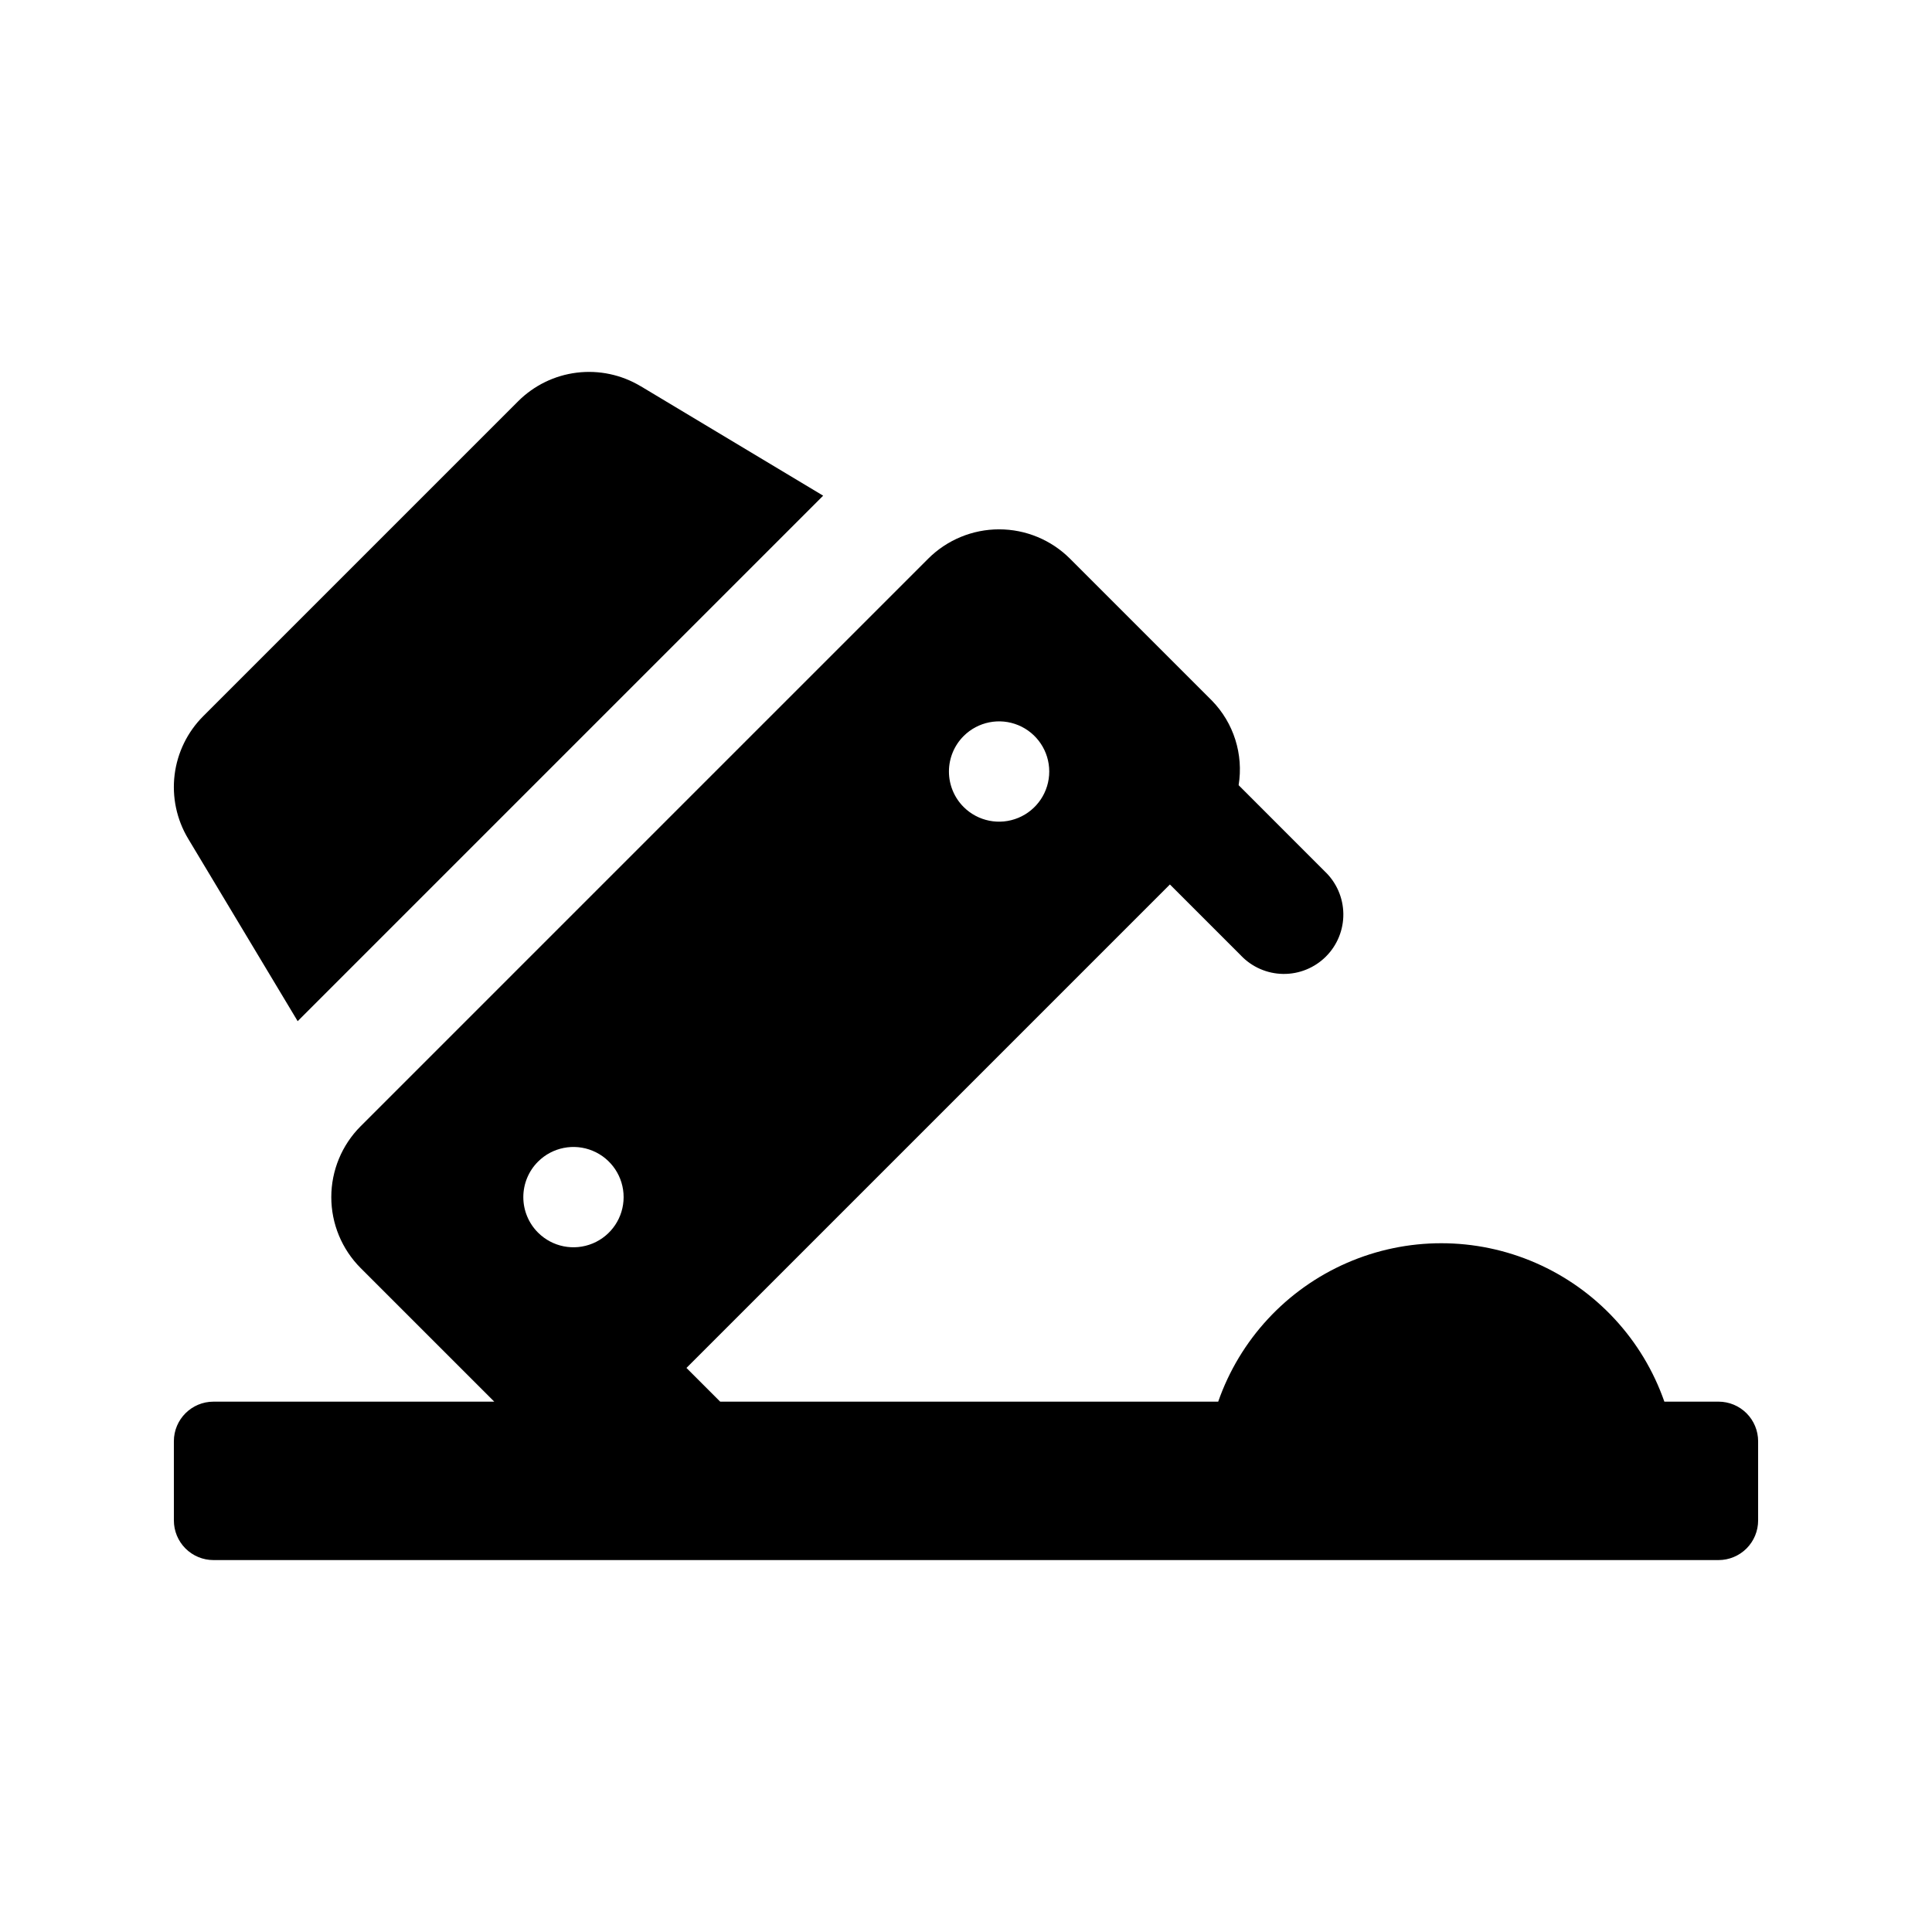 <?xml version="1.0" encoding="UTF-8"?>
<!-- Uploaded to: ICON Repo, www.iconrepo.com, Generator: ICON Repo Mixer Tools -->
<svg fill="#000000" width="800px" height="800px" version="1.1" viewBox="144 144 512 512" xmlns="http://www.w3.org/2000/svg">
 <path d="m190.08 546.94c0 2.785 1.105 5.453 3.074 7.422s4.637 3.074 7.422 3.074h398.85c2.785 0 5.453-1.105 7.422-3.074s3.074-4.637 3.074-7.422v-20.992c0-2.781-1.105-5.453-3.074-7.422-1.969-1.965-4.637-3.074-7.422-3.074h-14.352c-5.742-16.457-18.09-29.773-34.062-36.75-15.977-6.977-34.137-6.977-50.113 0-15.977 6.977-28.32 20.293-34.062 36.75h-131.98l-8.938-8.938 128.12-128.12 18.797 18.797v0.004c2.922 3.078 6.965 4.848 11.211 4.906 4.246 0.055 8.336-1.605 11.34-4.609 3.004-3 4.668-7.09 4.613-11.336s-1.82-8.289-4.902-11.215l-22.848-22.859c1.328-8.172-1.297-16.492-7.082-22.418l-37.598-37.598c-4.984-4.984-11.746-7.785-18.797-7.785-7.051 0-13.816 2.801-18.801 7.785l-150.39 150.39c-4.984 4.984-7.785 11.746-7.785 18.797s2.801 13.812 7.785 18.801l35.406 35.402h-74.414c-5.797 0-10.496 4.699-10.496 10.496zm209.29-207.88v0.004c3.805-3.805 9.52-4.941 14.488-2.883 4.965 2.059 8.203 6.902 8.203 12.281 0 5.375-3.238 10.223-8.203 12.277-4.969 2.059-10.684 0.922-14.488-2.879-2.492-2.492-3.891-5.875-3.891-9.398 0-3.527 1.398-6.906 3.891-9.398zm-112.79 112.79c3.801-3.801 9.516-4.938 14.484-2.879 4.965 2.055 8.203 6.902 8.203 12.281 0 5.375-3.238 10.223-8.203 12.277-4.969 2.059-10.684 0.922-14.484-2.879-2.496-2.492-3.894-5.875-3.894-9.398 0-3.527 1.398-6.91 3.894-9.402zm27.199-205.51 48.367 29.02-139.26 139.26-29.023-48.359c-3.051-5.082-4.312-11.043-3.59-16.926 0.727-5.883 3.394-11.355 7.59-15.547l83.438-83.438c4.191-4.195 9.664-6.867 15.547-7.59 5.887-0.727 11.844 0.539 16.93 3.59z"/>
</svg>